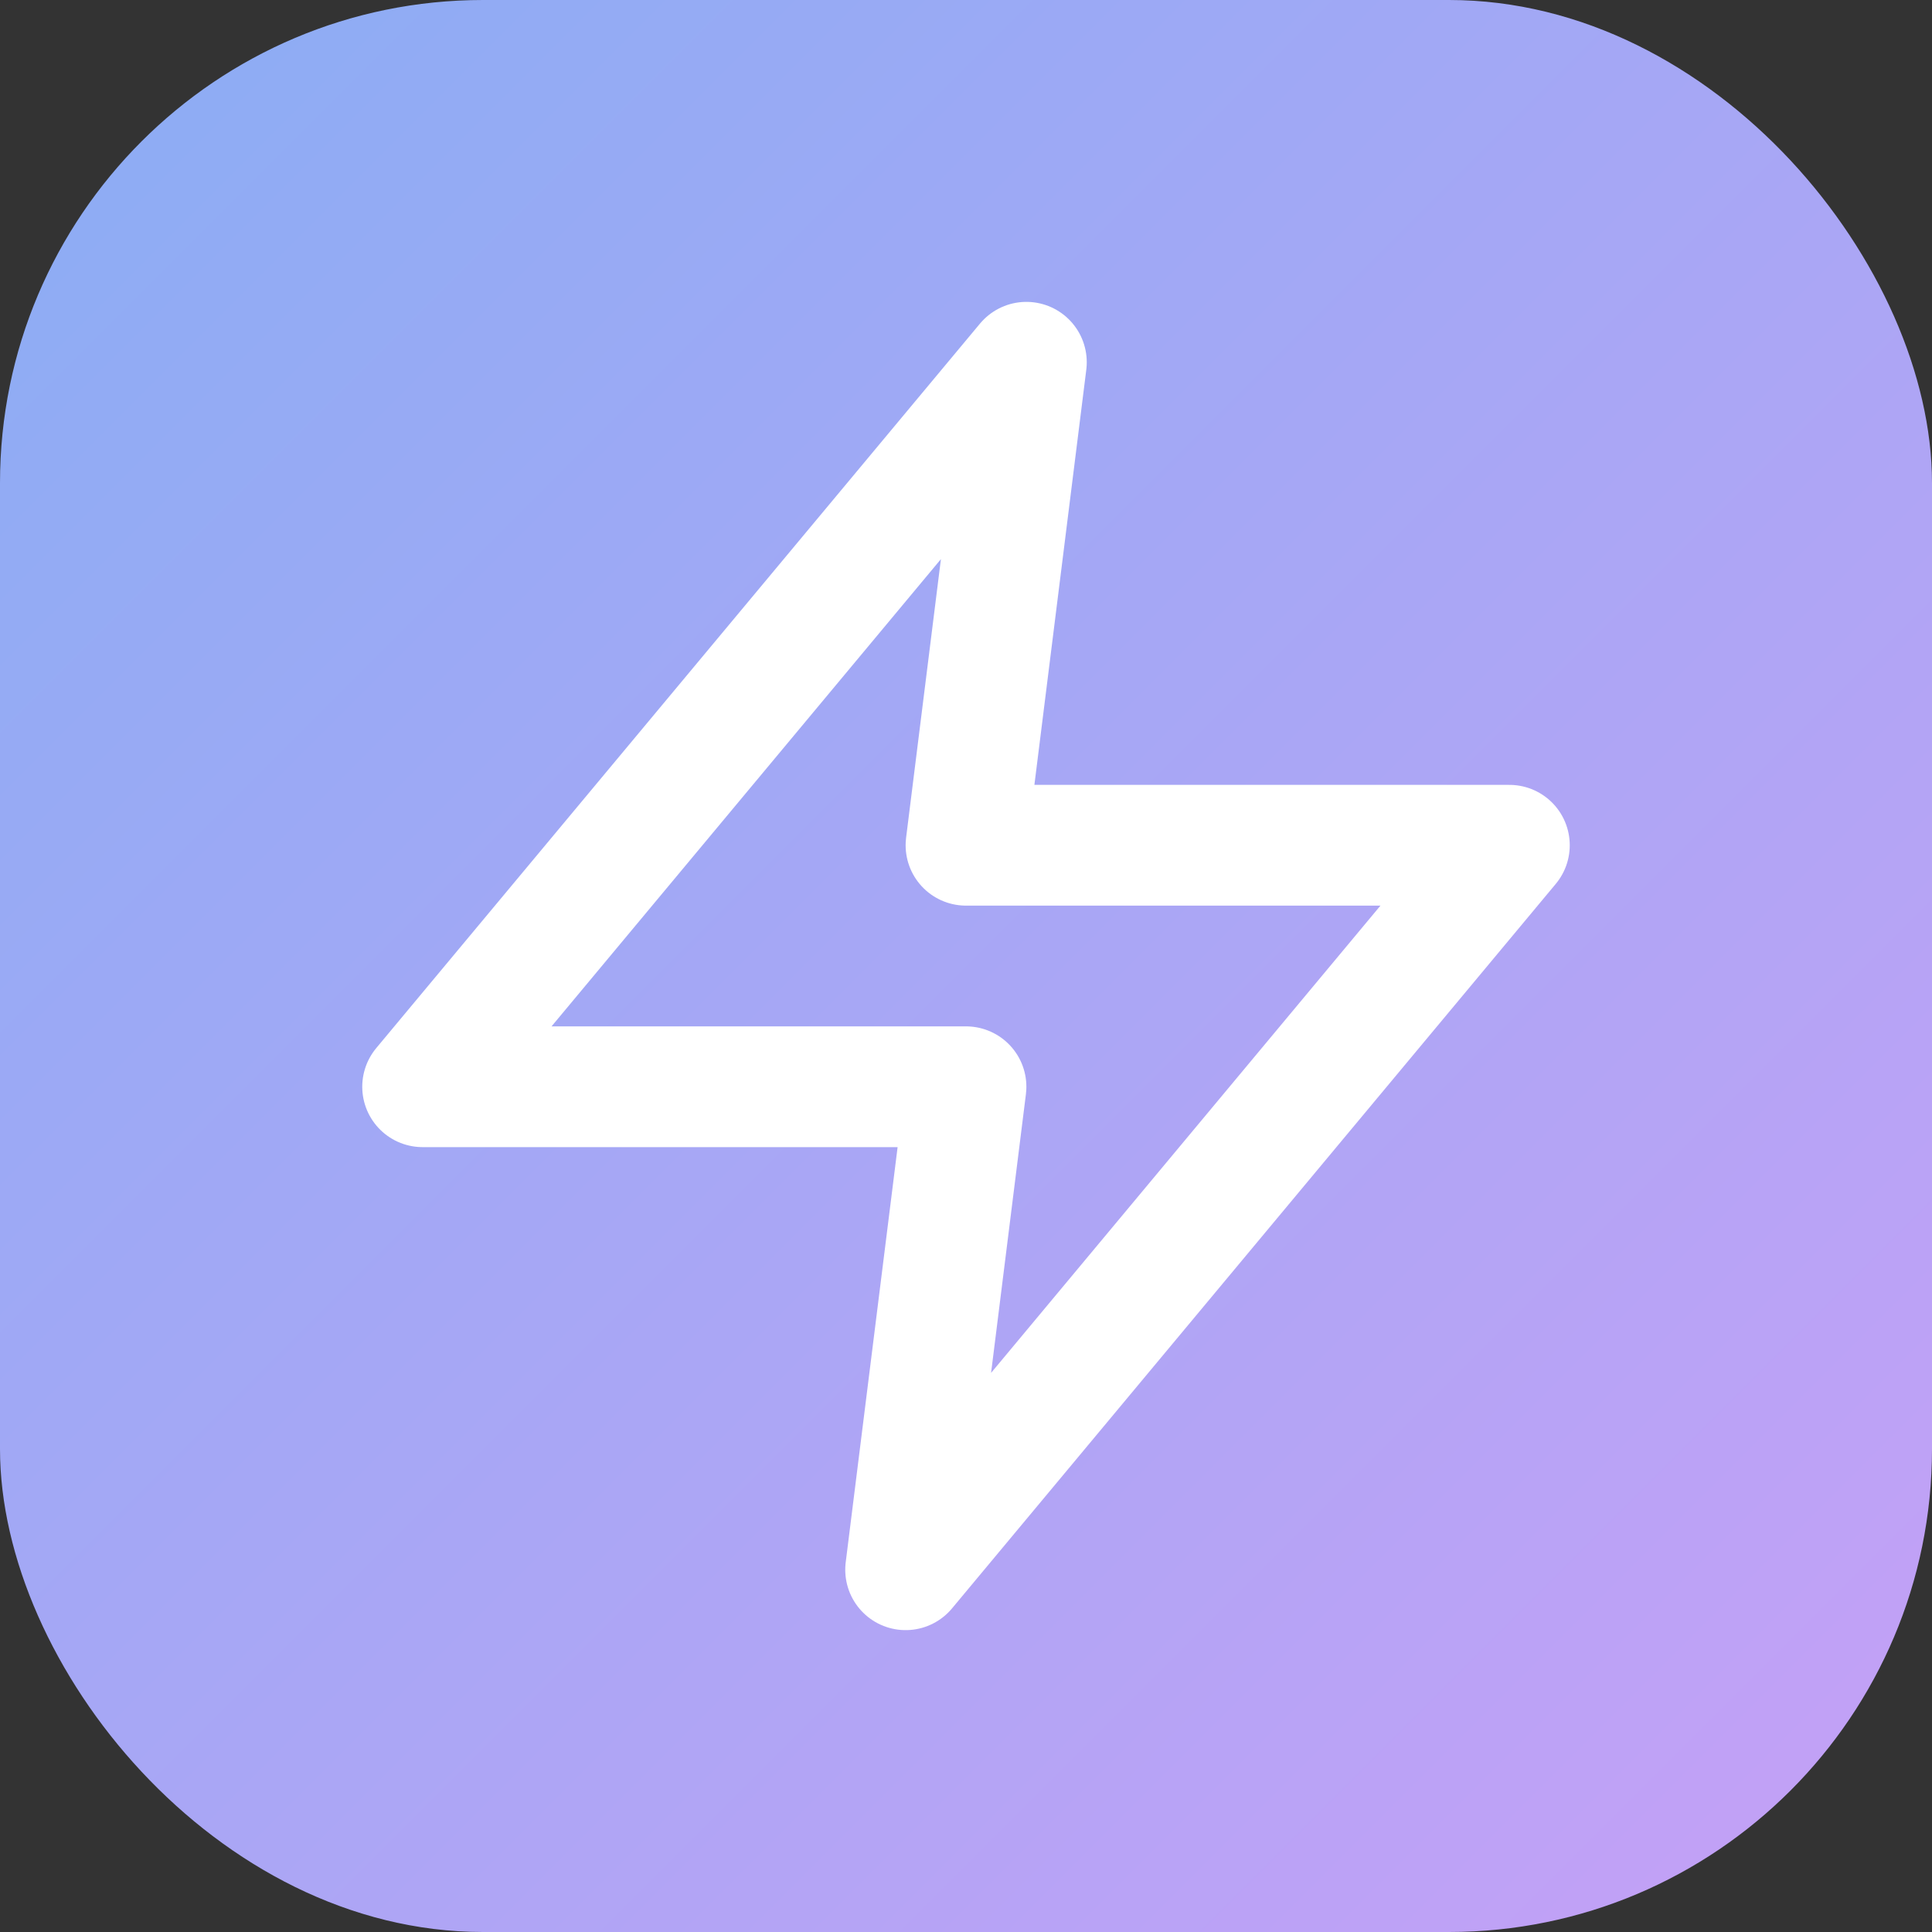 <svg xmlns="http://www.w3.org/2000/svg" viewBox="0 0 32 32">
  <rect x="0" y="0" width="32" height="32" fill="#333333" stroke="none"/>
  <defs>
    <linearGradient id="grad" x1="0%" y1="0%" x2="100%" y2="100%">
      <stop offset="0%" stop-color="#8aadf4" />
      <stop offset="100%" stop-color="#c6a0f6" />
    </linearGradient>
  </defs>
  <rect width="32" height="32" rx="8" fill="url(#grad)" />
  <path d="M13 2L3 14h9l-1 8 10-12h-9l1-8z" stroke="white" stroke-width="2" fill="none" stroke-linecap="round" stroke-linejoin="round" transform="translate(4, 4)"/>
</svg>